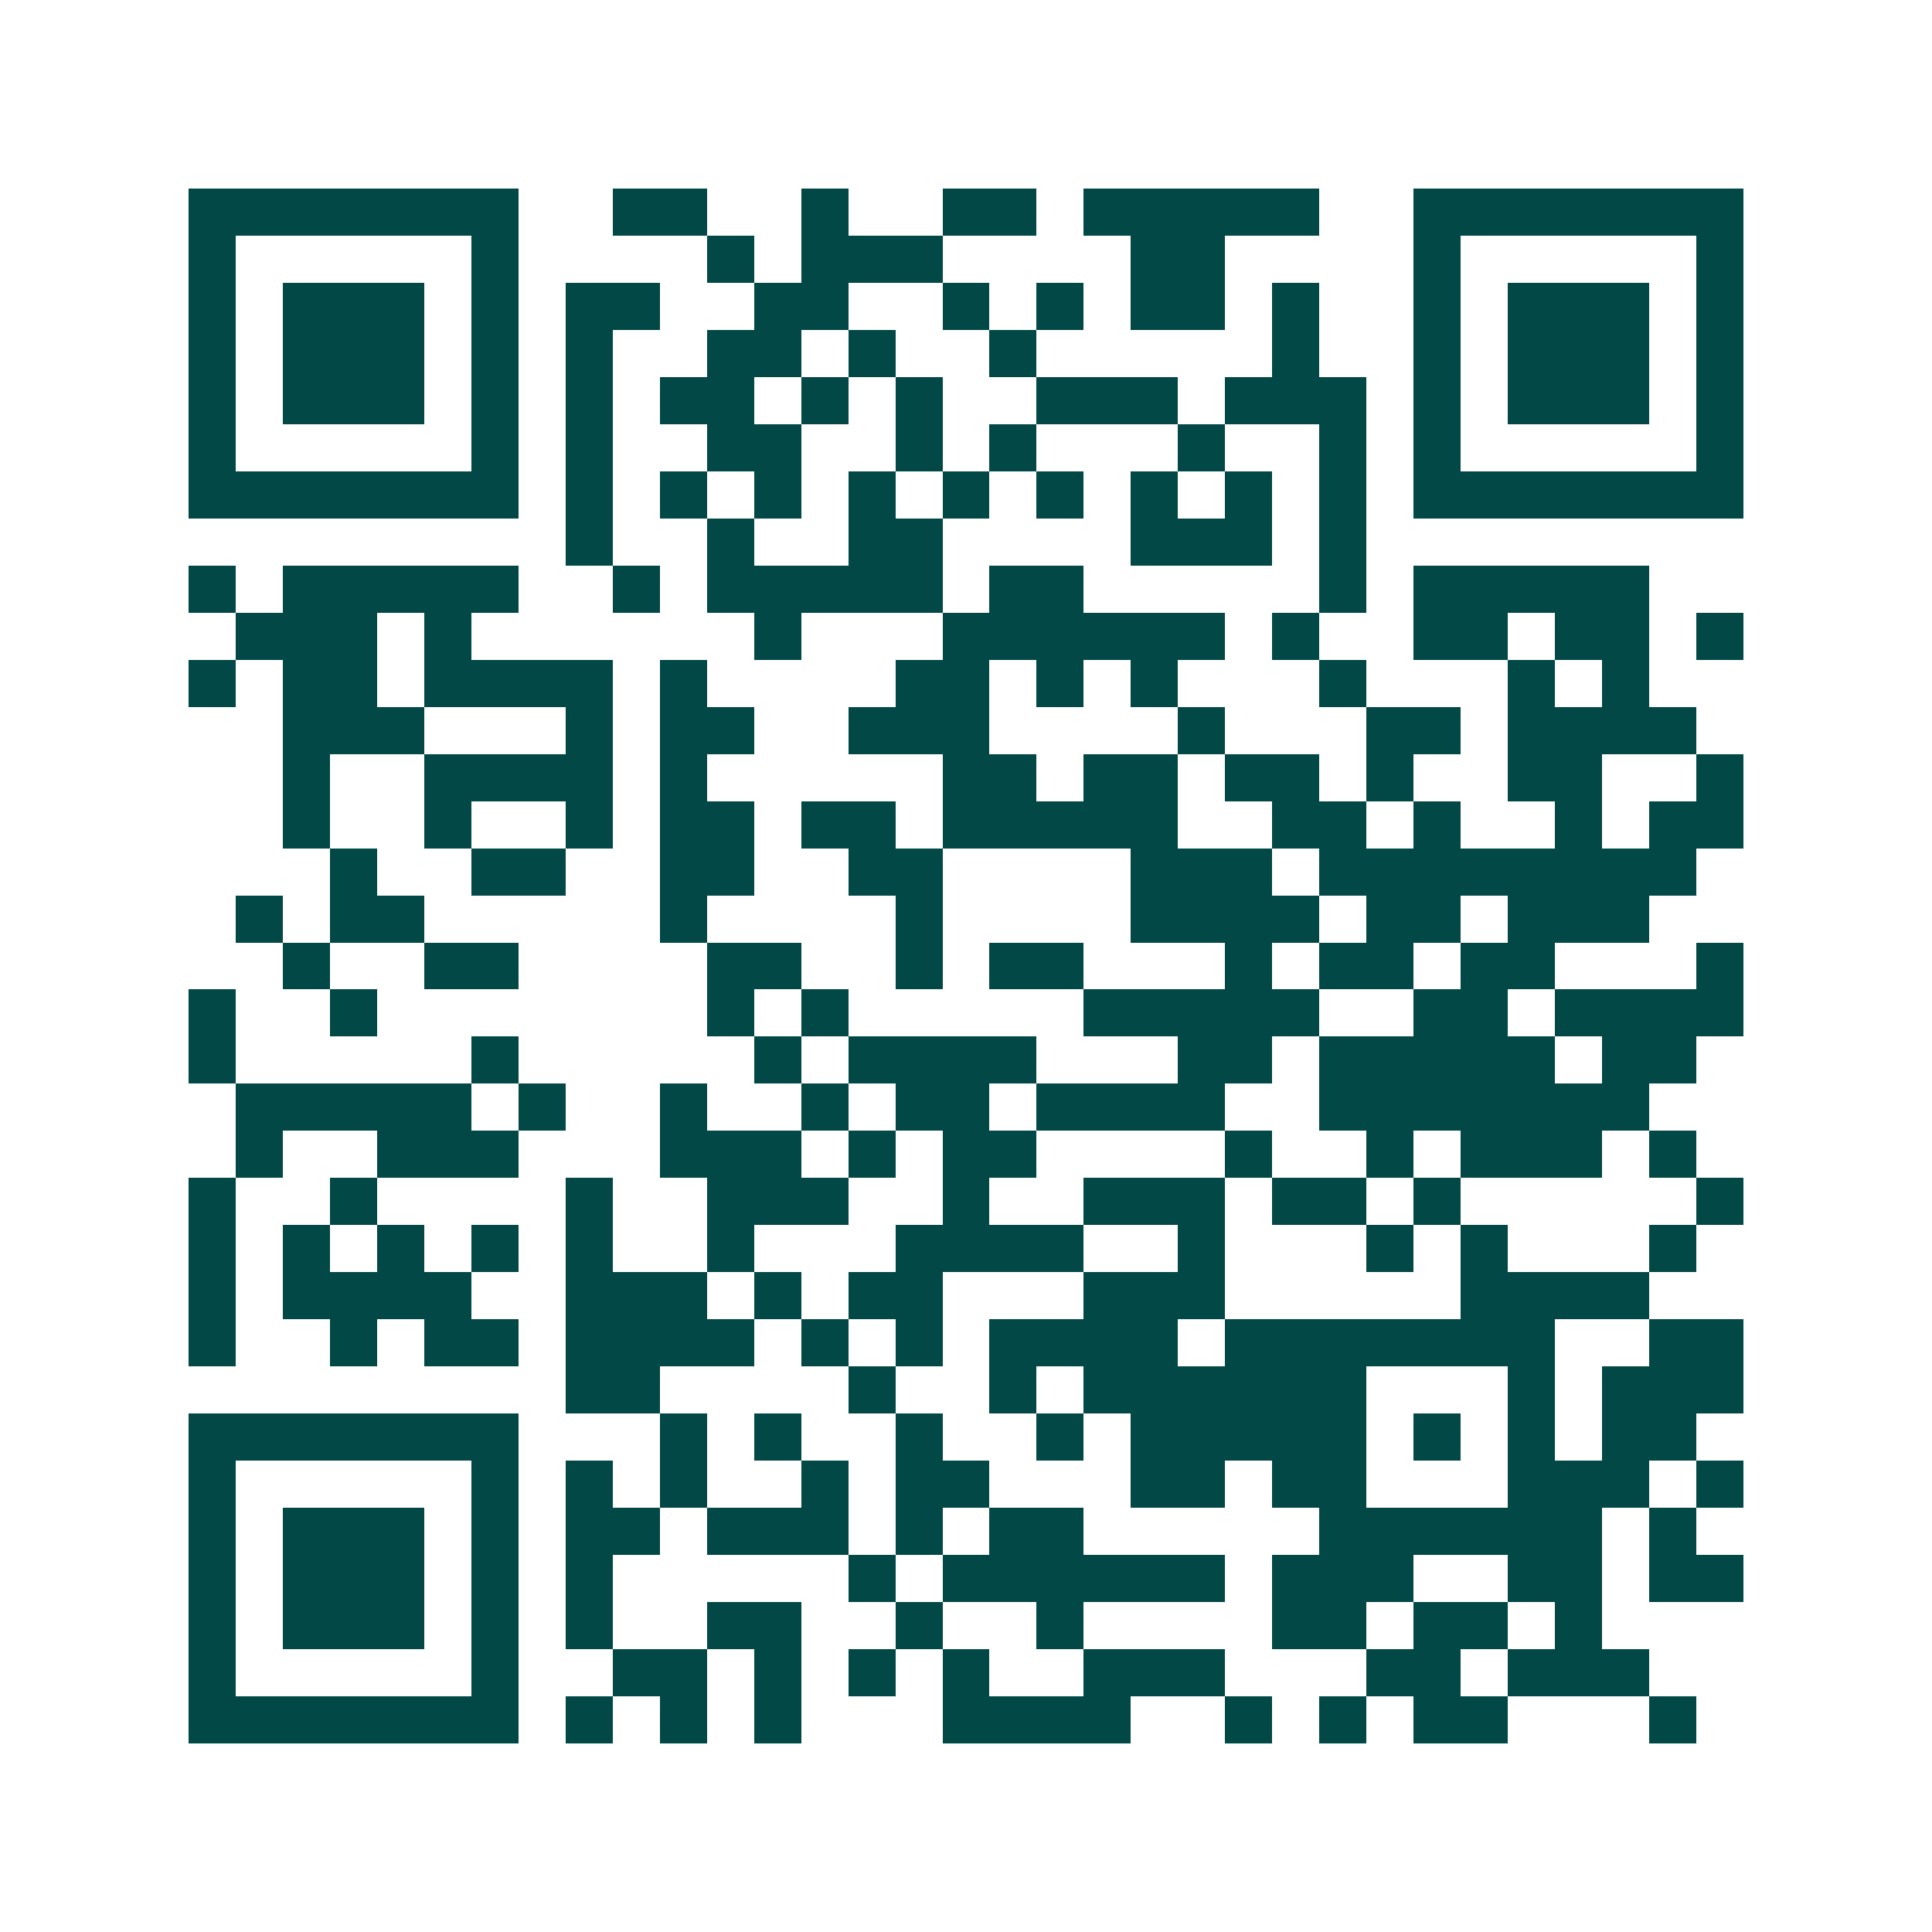 <svg xmlns="http://www.w3.org/2000/svg" width="200" height="200" viewBox="0 0 41 41" shape-rendering="crispEdges"><path fill="#ffffff" d="M0 0h41v41H0z"/><path stroke="#014847" d="M4 4.5h7m2 0h2m2 0h1m2 0h2m1 0h5m2 0h7M4 5.5h1m5 0h1m4 0h1m1 0h3m4 0h2m4 0h1m5 0h1M4 6.5h1m1 0h3m1 0h1m1 0h2m2 0h2m2 0h1m1 0h1m1 0h2m1 0h1m2 0h1m1 0h3m1 0h1M4 7.5h1m1 0h3m1 0h1m1 0h1m2 0h2m1 0h1m2 0h1m5 0h1m2 0h1m1 0h3m1 0h1M4 8.5h1m1 0h3m1 0h1m1 0h1m1 0h2m1 0h1m1 0h1m2 0h3m1 0h3m1 0h1m1 0h3m1 0h1M4 9.5h1m5 0h1m1 0h1m2 0h2m2 0h1m1 0h1m3 0h1m2 0h1m1 0h1m5 0h1M4 10.5h7m1 0h1m1 0h1m1 0h1m1 0h1m1 0h1m1 0h1m1 0h1m1 0h1m1 0h1m1 0h7M12 11.5h1m2 0h1m2 0h2m4 0h3m1 0h1M4 12.5h1m1 0h5m2 0h1m1 0h5m1 0h2m5 0h1m1 0h5M5 13.5h3m1 0h1m6 0h1m3 0h6m1 0h1m2 0h2m1 0h2m1 0h1M4 14.5h1m1 0h2m1 0h4m1 0h1m4 0h2m1 0h1m1 0h1m3 0h1m3 0h1m1 0h1M6 15.5h3m3 0h1m1 0h2m2 0h3m4 0h1m3 0h2m1 0h4M6 16.5h1m2 0h4m1 0h1m5 0h2m1 0h2m1 0h2m1 0h1m2 0h2m2 0h1M6 17.5h1m2 0h1m2 0h1m1 0h2m1 0h2m1 0h5m2 0h2m1 0h1m2 0h1m1 0h2M7 18.5h1m2 0h2m2 0h2m2 0h2m4 0h3m1 0h8M5 19.5h1m1 0h2m5 0h1m4 0h1m4 0h4m1 0h2m1 0h3M6 20.5h1m2 0h2m4 0h2m2 0h1m1 0h2m3 0h1m1 0h2m1 0h2m3 0h1M4 21.5h1m2 0h1m7 0h1m1 0h1m5 0h5m2 0h2m1 0h4M4 22.5h1m5 0h1m5 0h1m1 0h4m3 0h2m1 0h5m1 0h2M5 23.5h5m1 0h1m2 0h1m2 0h1m1 0h2m1 0h4m2 0h7M5 24.5h1m2 0h3m3 0h3m1 0h1m1 0h2m4 0h1m2 0h1m1 0h3m1 0h1M4 25.5h1m2 0h1m4 0h1m2 0h3m2 0h1m2 0h3m1 0h2m1 0h1m5 0h1M4 26.5h1m1 0h1m1 0h1m1 0h1m1 0h1m2 0h1m3 0h4m2 0h1m3 0h1m1 0h1m3 0h1M4 27.5h1m1 0h4m2 0h3m1 0h1m1 0h2m3 0h3m5 0h4M4 28.5h1m2 0h1m1 0h2m1 0h4m1 0h1m1 0h1m1 0h4m1 0h7m2 0h2M12 29.5h2m4 0h1m2 0h1m1 0h6m3 0h1m1 0h3M4 30.5h7m3 0h1m1 0h1m2 0h1m2 0h1m1 0h5m1 0h1m1 0h1m1 0h2M4 31.5h1m5 0h1m1 0h1m1 0h1m2 0h1m1 0h2m3 0h2m1 0h2m3 0h3m1 0h1M4 32.5h1m1 0h3m1 0h1m1 0h2m1 0h3m1 0h1m1 0h2m5 0h6m1 0h1M4 33.5h1m1 0h3m1 0h1m1 0h1m5 0h1m1 0h6m1 0h3m2 0h2m1 0h2M4 34.5h1m1 0h3m1 0h1m1 0h1m2 0h2m2 0h1m2 0h1m4 0h2m1 0h2m1 0h1M4 35.5h1m5 0h1m2 0h2m1 0h1m1 0h1m1 0h1m2 0h3m3 0h2m1 0h3M4 36.5h7m1 0h1m1 0h1m1 0h1m3 0h4m2 0h1m1 0h1m1 0h2m3 0h1"/></svg>
